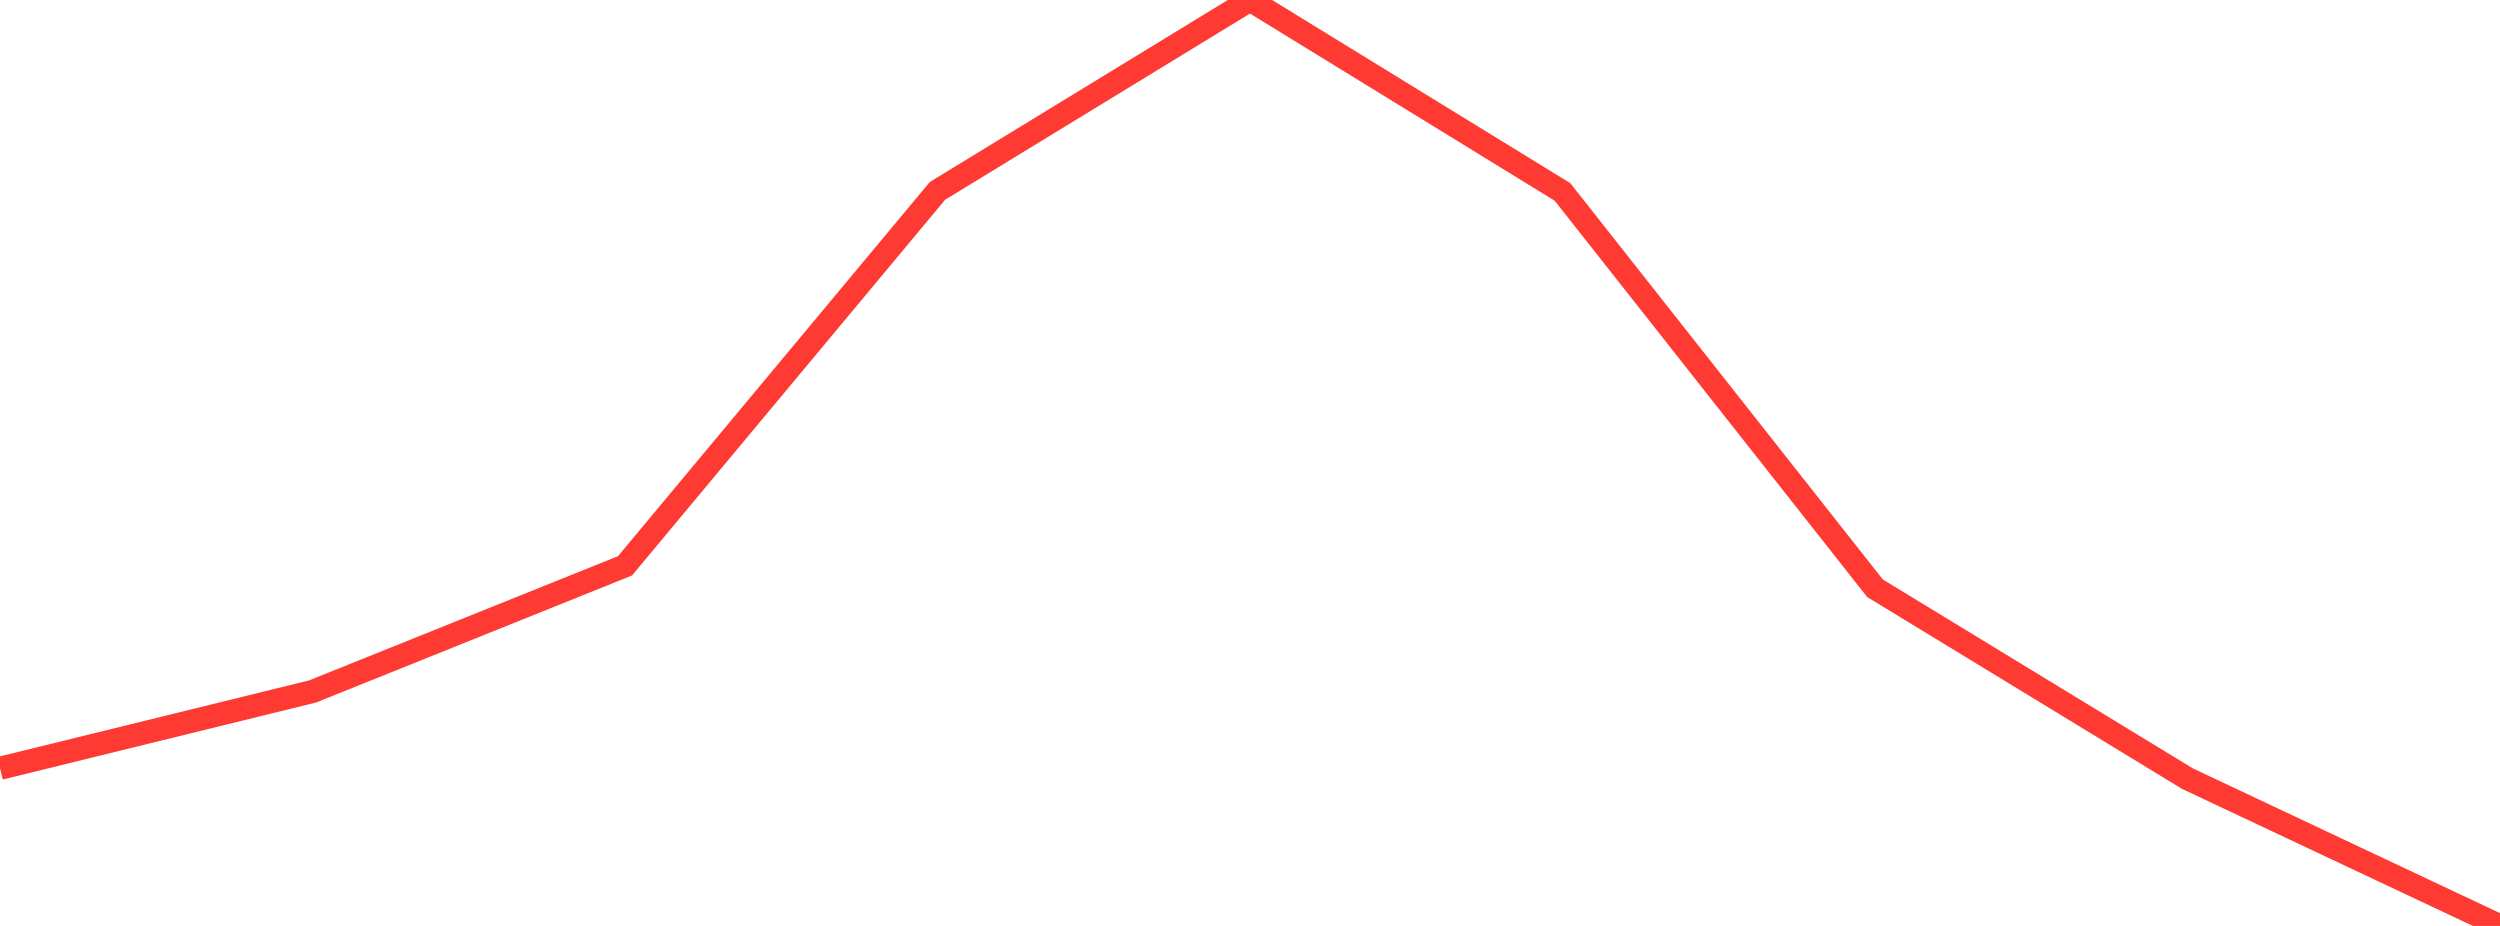<?xml version="1.0" standalone="no"?>
<!DOCTYPE svg PUBLIC "-//W3C//DTD SVG 1.1//EN" "http://www.w3.org/Graphics/SVG/1.1/DTD/svg11.dtd">

<svg width="135" height="50" viewBox="0 0 135 50" preserveAspectRatio="none" 
  xmlns="http://www.w3.org/2000/svg"
  xmlns:xlink="http://www.w3.org/1999/xlink">


<polyline points="0.0, 41.487 16.875, 37.34 33.75, 30.555 50.625, 10.305 67.5, 0.0 84.375, 10.365 101.25, 31.765 118.125, 42.048 135.0, 50.0" fill="none" stroke="#ff3a33" stroke-width="1.25"/>

</svg>